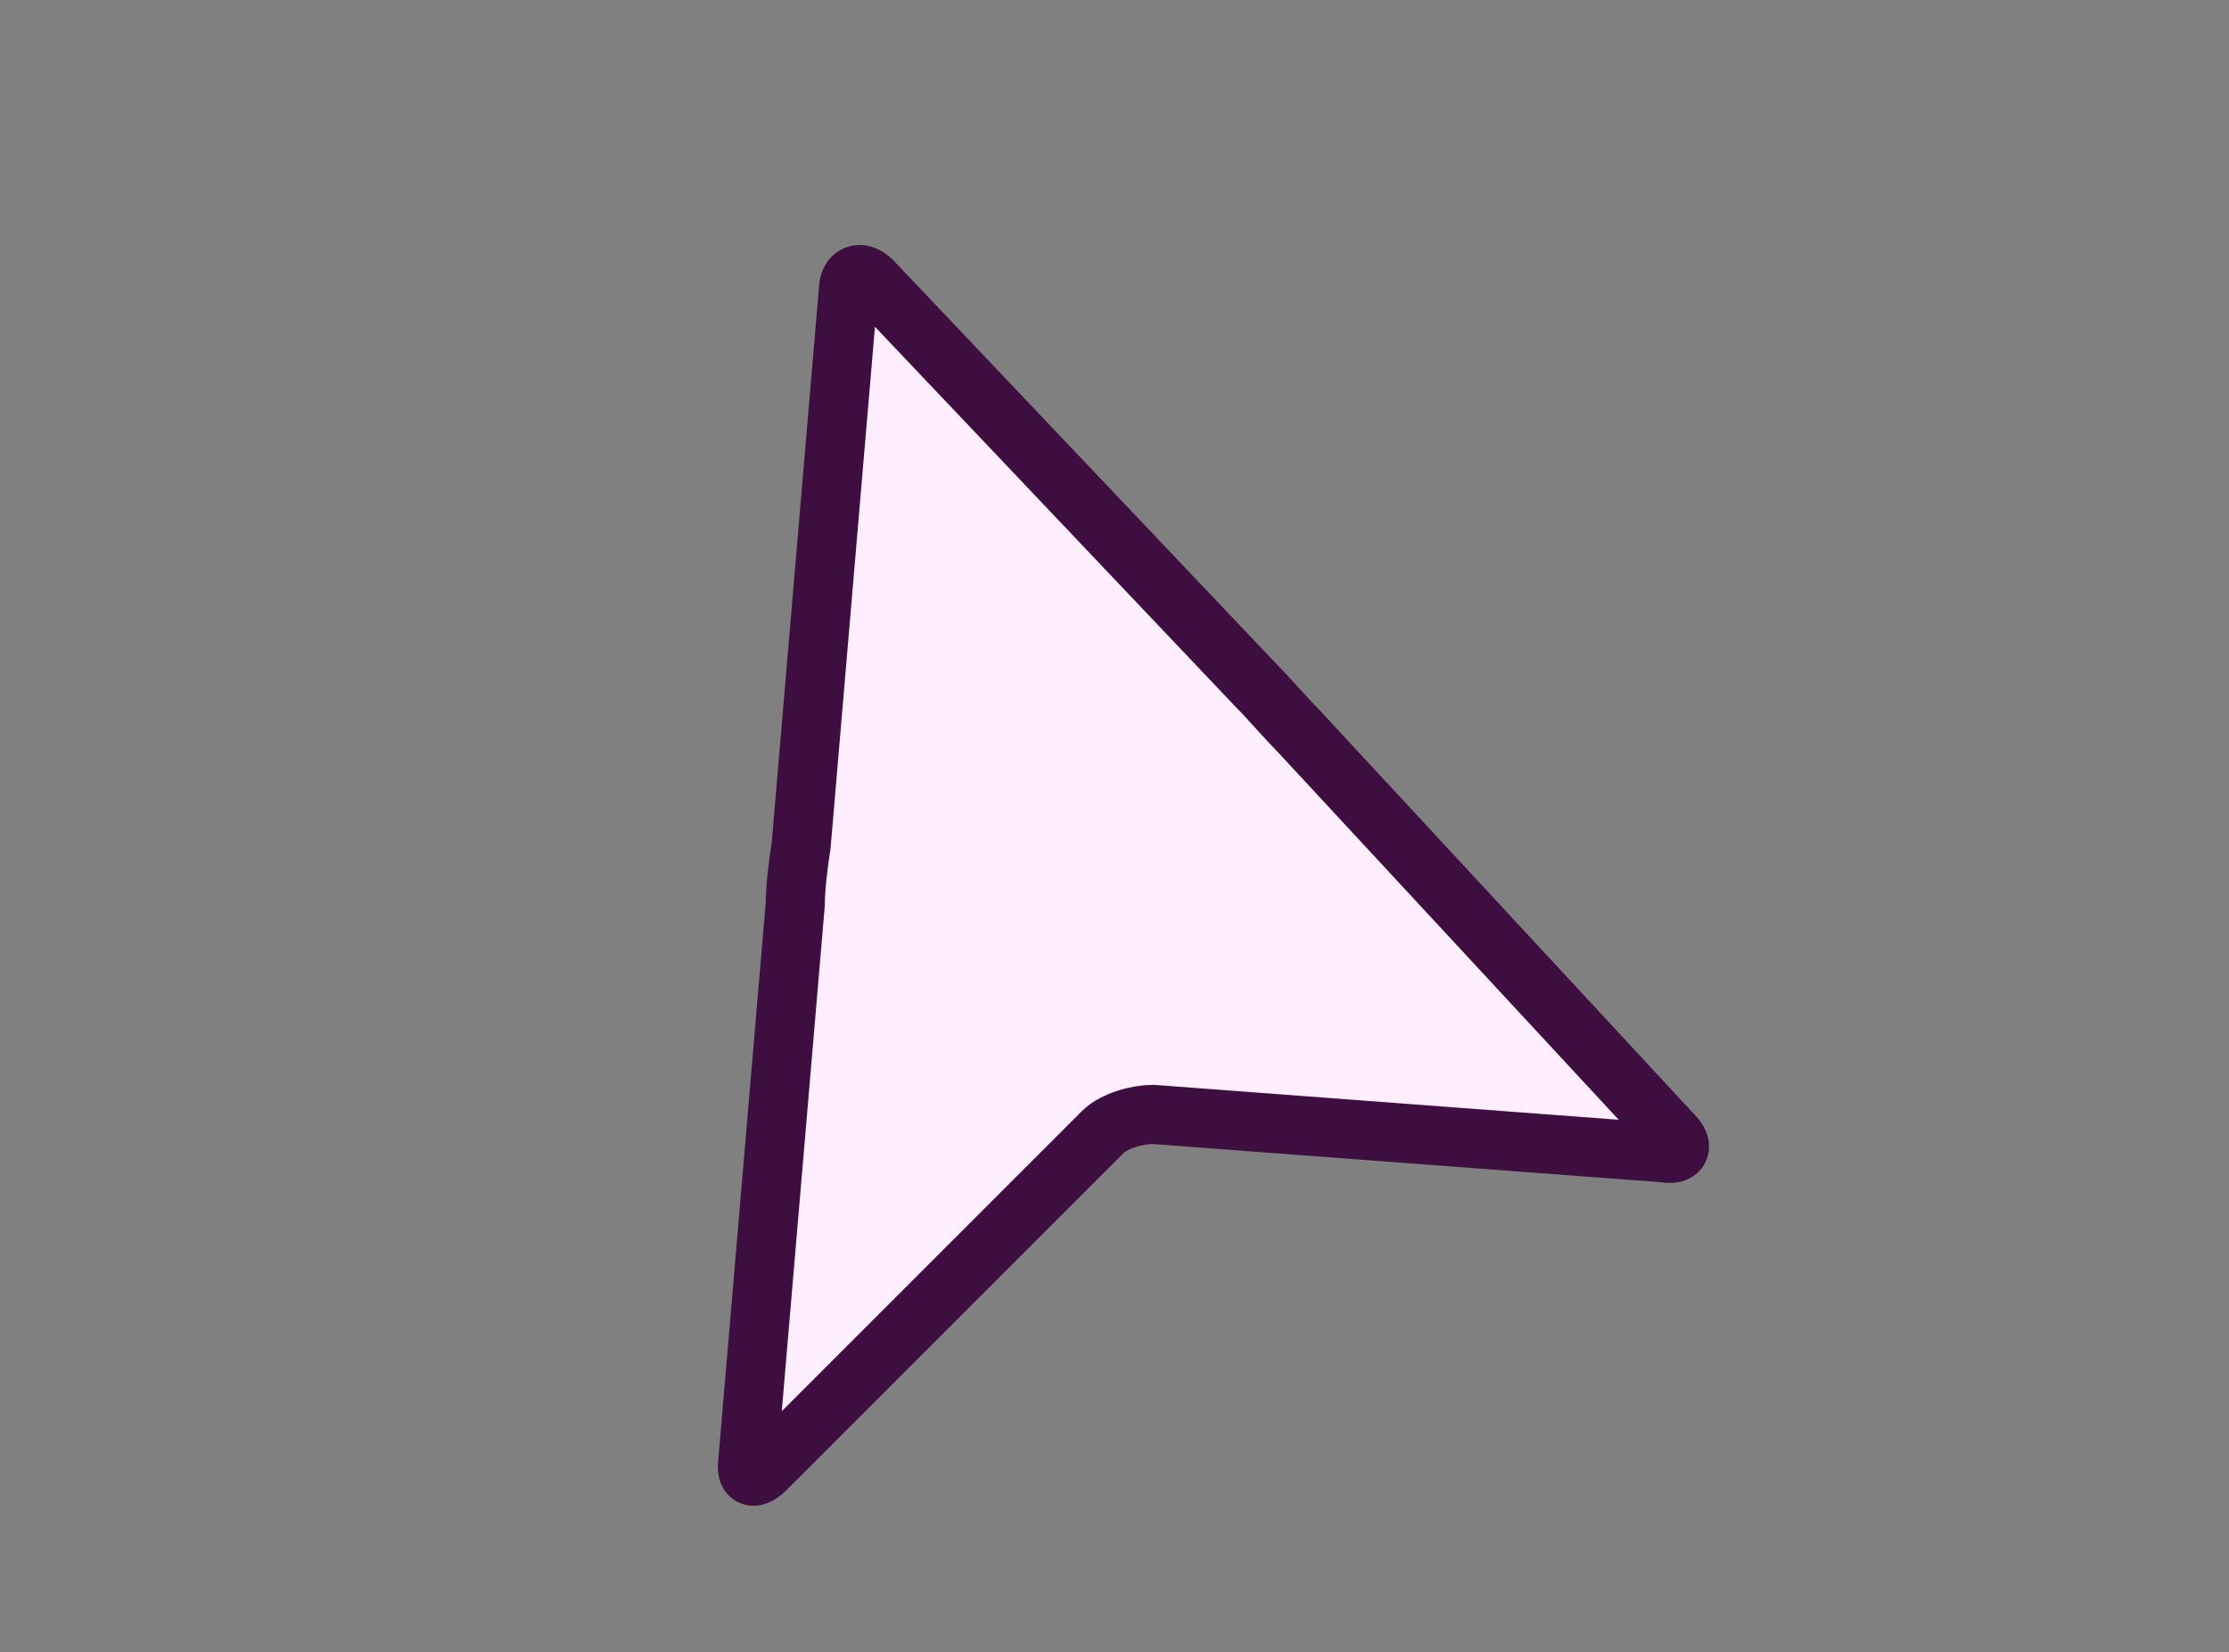 <?xml version="1.0" encoding="utf-8"?>
<!-- Generator: Adobe Illustrator 24.0.0, SVG Export Plug-In . SVG Version: 6.00 Build 0)  -->
<svg version="1.1" id="Layer_1" xmlns="http://www.w3.org/2000/svg" xmlns:xlink="http://www.w3.org/1999/xlink" x="0px" y="0px"
	 viewBox="0 0 75.4 55.9" style="enable-background:new 0 0 75.4 55.9;" xml:space="preserve">
<rect x="0" y="0" width="75.4" height="55.9" fill="#808080" stroke="none"/>
<style type="text/css">
	.st0{display:none;fill:#F9E0FC;stroke:#231F20;stroke-width:0.145;stroke-miterlimit:10;}
	.st1{fill:none;stroke:#3F0E40;stroke-width:1.187;stroke-linecap:round;stroke-miterlimit:10;}
	.st2{fill:none;stroke:#3F0E40;stroke-width:0.367;stroke-linecap:round;stroke-miterlimit:10;}
	.st3{fill:none;stroke:#3F0E40;stroke-width:0.28;stroke-linecap:round;stroke-miterlimit:10;}
	.st4{fill:#FEEEFF;stroke:#3F0E40;stroke-width:1.713;stroke-miterlimit:10;}
	.st5{fill:#3F0E40;}
	.st6{fill:#FEEEFF;}
	.st7{fill:none;stroke:#3F0E40;stroke-width:2;stroke-linecap:round;stroke-miterlimit:10;}
</style>
<rect x="-177.1" y="0.1" class="st0" width="75.2" height="55.8"/>
<g>
	<g>
		<g>
			<path class="st1" d="M-142.6,29.9c0.3,0,0.5-0.2,0.5-0.5"/>
		</g>
		<g>
			<path class="st1" d="M-142,29.3c0-0.5-0.4-0.8-0.8-0.8"/>
		</g>
		<g>
			<path class="st1" d="M-142.9,28.5c-0.7,0-1.3,0.6-1.3,1.3"/>
		</g>
		<g>
			<path class="st1" d="M-144.2,29.9c0,1.2,1,2.2,2.2,2.2"/>
		</g>
		<g>
			<path class="st1" d="M-142.1,32c1.9,0,3.5-1.6,3.5-3.5"/>
		</g>
		<g>
			<path class="st1" d="M-138.5,28.5c0-3.1-2.5-5.7-5.7-5.7"/>
		</g>
		<g>
			<path class="st1" d="M-144.2,22.8c-5.1,0-9.2,4.1-9.2,9.2"/>
		</g>
		<g>
			<path class="st1" d="M-153.4,32c0,8.2,6.6,14.8,14.8,14.8"/>
		</g>
	</g>
	<g>
		<g>
			<path class="st1" d="M-142.6,29.9c0-0.3-0.2-0.5-0.5-0.5"/>
		</g>
		<g>
			<path class="st1" d="M-143.1,29.3c-0.5,0-0.8,0.3-0.9,0.8"/>
		</g>
		<g>
			<path class="st1" d="M-143.9,30.1c0,0.7,0.6,1.4,1.3,1.4"/>
		</g>
		<g>
			<path class="st1" d="M-142.6,31.5c1.2,0,2.2-0.9,2.2-2.1"/>
		</g>
		<g>
			<path class="st1" d="M-140.4,29.4c0.1-1.9-1.4-3.6-3.4-3.6"/>
		</g>
		<g>
			<path class="st1" d="M-143.8,25.8c-3.1-0.1-5.8,2.3-5.9,5.5"/>
		</g>
		<g>
			<path class="st1" d="M-149.6,31.3c-0.2,5.1,3.8,9.3,8.8,9.5"/>
		</g>
		<g>
			<path class="st1" d="M-140.8,40.8c8.2,0.3,15.1-6.1,15.4-14.3"/>
		</g>
	</g>
	<g>
		<g>
			<path class="st1" d="M-142.6,29.9c-0.3,0-0.5,0.2-0.5,0.5"/>
		</g>
		<g>
			<path class="st1" d="M-143.1,30.3c0,0.5,0.3,0.9,0.8,0.9"/>
		</g>
		<g>
			<path class="st1" d="M-142.3,31.2c0.7,0.1,1.4-0.5,1.4-1.2"/>
		</g>
		<g>
			<path class="st1" d="M-140.9,30c0.1-1.2-0.8-2.2-2-2.3"/>
		</g>
		<g>
			<path class="st1" d="M-142.9,27.7c-1.9-0.1-3.6,1.3-3.7,3.2"/>
		</g>
		<g>
			<path class="st1" d="M-146.7,30.9c-0.2,3.1,2.1,5.8,5.3,6.1"/>
		</g>
		<g>
			<path class="st1" d="M-141.4,37c5.1,0.4,9.4-3.4,9.8-8.5"/>
		</g>
		<g>
			<path class="st1" d="M-131.6,28.5c0.6-8.2-5.6-15.3-13.8-15.8"/>
		</g>
	</g>
	<line class="st2" x1="-142.6" y1="0.9" x2="-142.6" y2="53.3"/>
	<polygon class="st2" points="-142.1,54.2 -142.3,54.6 -142.6,55 -142.8,54.6 -143,54.2 -142.6,54.2 	"/>
	<line class="st3" x1="-161" y1="29.7" x2="-118.1" y2="29.7"/>
</g>
<g>
	<path class="st4" d="M-39.2,38.4c-1.1,0-2-0.9-2-2c0-0.6,0.3-1.1,0.7-1.6l8-6.8l-8-6.8c-0.9-0.7-0.9-2-0.2-2.9s2-0.9,2.9-0.2
		l9.9,8.4c0.9,0.7,1,2,0.2,2.9c-0.1,0.1-0.2,0.2-0.2,0.2l-9.9,8.4C-38.2,38.2-38.7,38.4-39.2,38.4z"/>
	<path class="st4" d="M-62.6,38.4c-0.5,0-0.9-0.2-1.3-0.5l-9.9-8.4c-0.9-0.7-1-2-0.2-2.9c0.1-0.1,0.2-0.2,0.2-0.2l9.9-8.4
		c0.9-0.7,2.1-0.6,2.9,0.2c0.7,0.9,0.6,2.1-0.2,2.9l-8,6.8l8,6.8c0.8,0.7,1,2,0.2,2.9C-61.4,38.1-62,38.4-62.6,38.4L-62.6,38.4z"/>
	<path class="st4" d="M-57.7,48.4c-0.2,0-0.5-0.1-0.7-0.1c-1-0.4-1.6-1.6-1.2-2.6L-46,8.8c0.4-1,1.6-1.6,2.6-1.2
		c1,0.4,1.6,1.6,1.2,2.6l-13.7,36.9C-56.1,47.9-56.9,48.4-57.7,48.4z"/>
</g>
<g>
	<g>
		<g>
			<path class="st5" d="M-40.2,81.5c0,0.5-0.4,0.9-0.9,0.9s-0.8-0.4-0.8-0.9s0.4-0.9,0.8-0.9C-40.6,80.6-40.2,81-40.2,81.5z"/>
		</g>
	</g>
	<g>
		<g>
			<path class="st5" d="M-24.8,102.4l-11.4-11.5c1.9-2.8,2.9-6,2.9-9.5c0-9.4-7.7-17.1-17.1-17.1c-9.5,0-17.1,7.7-17.1,17.1
				s7.7,17.1,17.1,17.1c3.4,0,6.6-1,9.5-2.9l3.2,3.2l8.3,8.3c0.6,0.7,1.5,1,2.4,1s1.8-0.3,2.4-1c0.7-0.6,1-1.5,1-2.4
				C-23.8,103.9-24.1,103-24.8,102.4z M-41.5,94c-2.6,1.9-5.8,2.9-9,2.9c-8.5,0-15.4-6.9-15.4-15.4s6.9-15.4,15.4-15.4
				s15.4,6.9,15.4,15.4c0,3.3-1,6.4-2.9,9C-39,91.9-40.1,93-41.5,94z M-39.7,94.8c0.9-0.7,1.7-1.5,2.4-2.4l2.4,2.4
				c-0.7,0.9-1.5,1.7-2.4,2.4L-39.7,94.8z M-26,106c-0.3,0.3-0.8,0.5-1.2,0.5c-0.5,0-0.9-0.2-1.2-0.5l-7.6-7.6
				c0.9-0.7,1.7-1.6,2.4-2.4l7.6,7.6c0.3,0.3,0.5,0.8,0.5,1.2C-25.5,105.3-25.7,105.7-26,106z"/>
			<path class="st6" d="M-25.5,104.8c0,0.5-0.2,0.9-0.5,1.2c-0.3,0.3-0.8,0.5-1.2,0.5c-0.5,0-0.9-0.2-1.2-0.5l-7.6-7.6
				c0.9-0.7,1.7-1.6,2.4-2.4l7.6,7.6C-25.7,103.9-25.5,104.3-25.5,104.8z"/>
			<path class="st6" d="M-34.8,94.8c-0.7,0.9-1.5,1.7-2.4,2.4l-2.4-2.4c0.9-0.7,1.7-1.5,2.4-2.4L-34.8,94.8z"/>
			<path class="st6" d="M-50.5,66.1c-8.5,0-15.4,6.9-15.4,15.4s6.9,15.4,15.4,15.4c3.3,0,6.4-1,9-2.9c1.3-1,2.5-2.1,3.4-3.4
				c1.9-2.7,2.9-5.8,2.9-9C-35.1,73-42,66.1-50.5,66.1z M-50.5,95.2c-7.6,0-13.7-6.1-13.7-13.7s6.2-13.7,13.7-13.7
				s13.7,6.2,13.7,13.7C-36.8,89.1-42.9,95.2-50.5,95.2z"/>
		</g>
	</g>
	<g>
		<g>
			<path class="st5" d="M-50.5,67.8c-7.6,0-13.7,6.2-13.7,13.7c0,7.6,6.2,13.7,13.7,13.7c7.6,0,13.7-6.1,13.7-13.7
				C-36.8,73.9-42.9,67.8-50.5,67.8z M-50.5,93.5c-6.6,0-12-5.4-12-12s5.4-12,12-12s12,5.4,12,12S-43.9,93.5-50.5,93.5z"/>
			<path class="st6" d="M-50.5,69.5c-6.6,0-12,5.4-12,12s5.4,12,12,12s12-5.4,12-12S-43.9,69.5-50.5,69.5z M-42.5,78.4
				c-1.3-3.3-4.5-5.5-8-5.5c-0.5,0-0.9-0.4-0.9-0.8c0-0.5,0.4-0.9,0.9-0.9c2.1,0,4.1,0.6,5.9,1.9c1.7,1.2,3,2.8,3.7,4.8
				c0.2,0.5,0,0.9-0.5,1.1c-0.1,0-0.2,0.1-0.3,0.1C-42,79-42.4,78.8-42.5,78.4z M-41.1,82.3c-0.5,0-0.8-0.4-0.8-0.9s0.4-0.9,0.8-0.9
				c0.5,0,0.9,0.4,0.9,0.9S-40.6,82.3-41.1,82.3z"/>
		</g>
	</g>
	<g>
		<g>
			<path class="st5" d="M-41.4,78.9c-0.1,0-0.2,0.1-0.3,0.1c-0.3,0-0.7-0.2-0.8-0.5c-1.3-3.3-4.5-5.5-8-5.5c-0.5,0-0.9-0.4-0.9-0.8
				c0-0.5,0.4-0.9,0.9-0.9c2.1,0,4.1,0.6,5.9,1.9c1.7,1.2,3,2.8,3.7,4.8C-40.7,78.3-40.9,78.7-41.4,78.9z"/>
		</g>
	</g>
</g>
<rect x="97.2" y="4.7" class="st6" width="16.6" height="16.6"/>
<g>
	<path class="st6" d="M56.6,38.4c0.4,0.4,0.2,0.7-0.3,0.6L39,37.7c-0.5,0-1.3,0.2-1.7,0.6L25.9,49.7c-0.4,0.4-0.7,0.3-0.6-0.3
		l1.6-18.8c0-0.5,0.1-1.4,0.2-2l1.6-18.8c0-0.5,0.4-0.7,0.8-0.3l13,13.7c0.4,0.4,1,1.1,1.4,1.5L56.6,38.4z"/>
	<path class="st7" d="M56.6,38.4c0.4,0.4,0.2,0.7-0.3,0.6L39,37.7c-0.5,0-1.3,0.2-1.7,0.6L25.9,49.7c-0.4,0.4-0.7,0.3-0.6-0.3
		l1.6-18.8c0-0.5,0.1-1.4,0.2-2l1.6-18.8c0-0.5,0.4-0.7,0.8-0.3l13,13.7c0.4,0.4,1,1.1,1.4,1.5L56.6,38.4z"/>
</g>
</svg>
